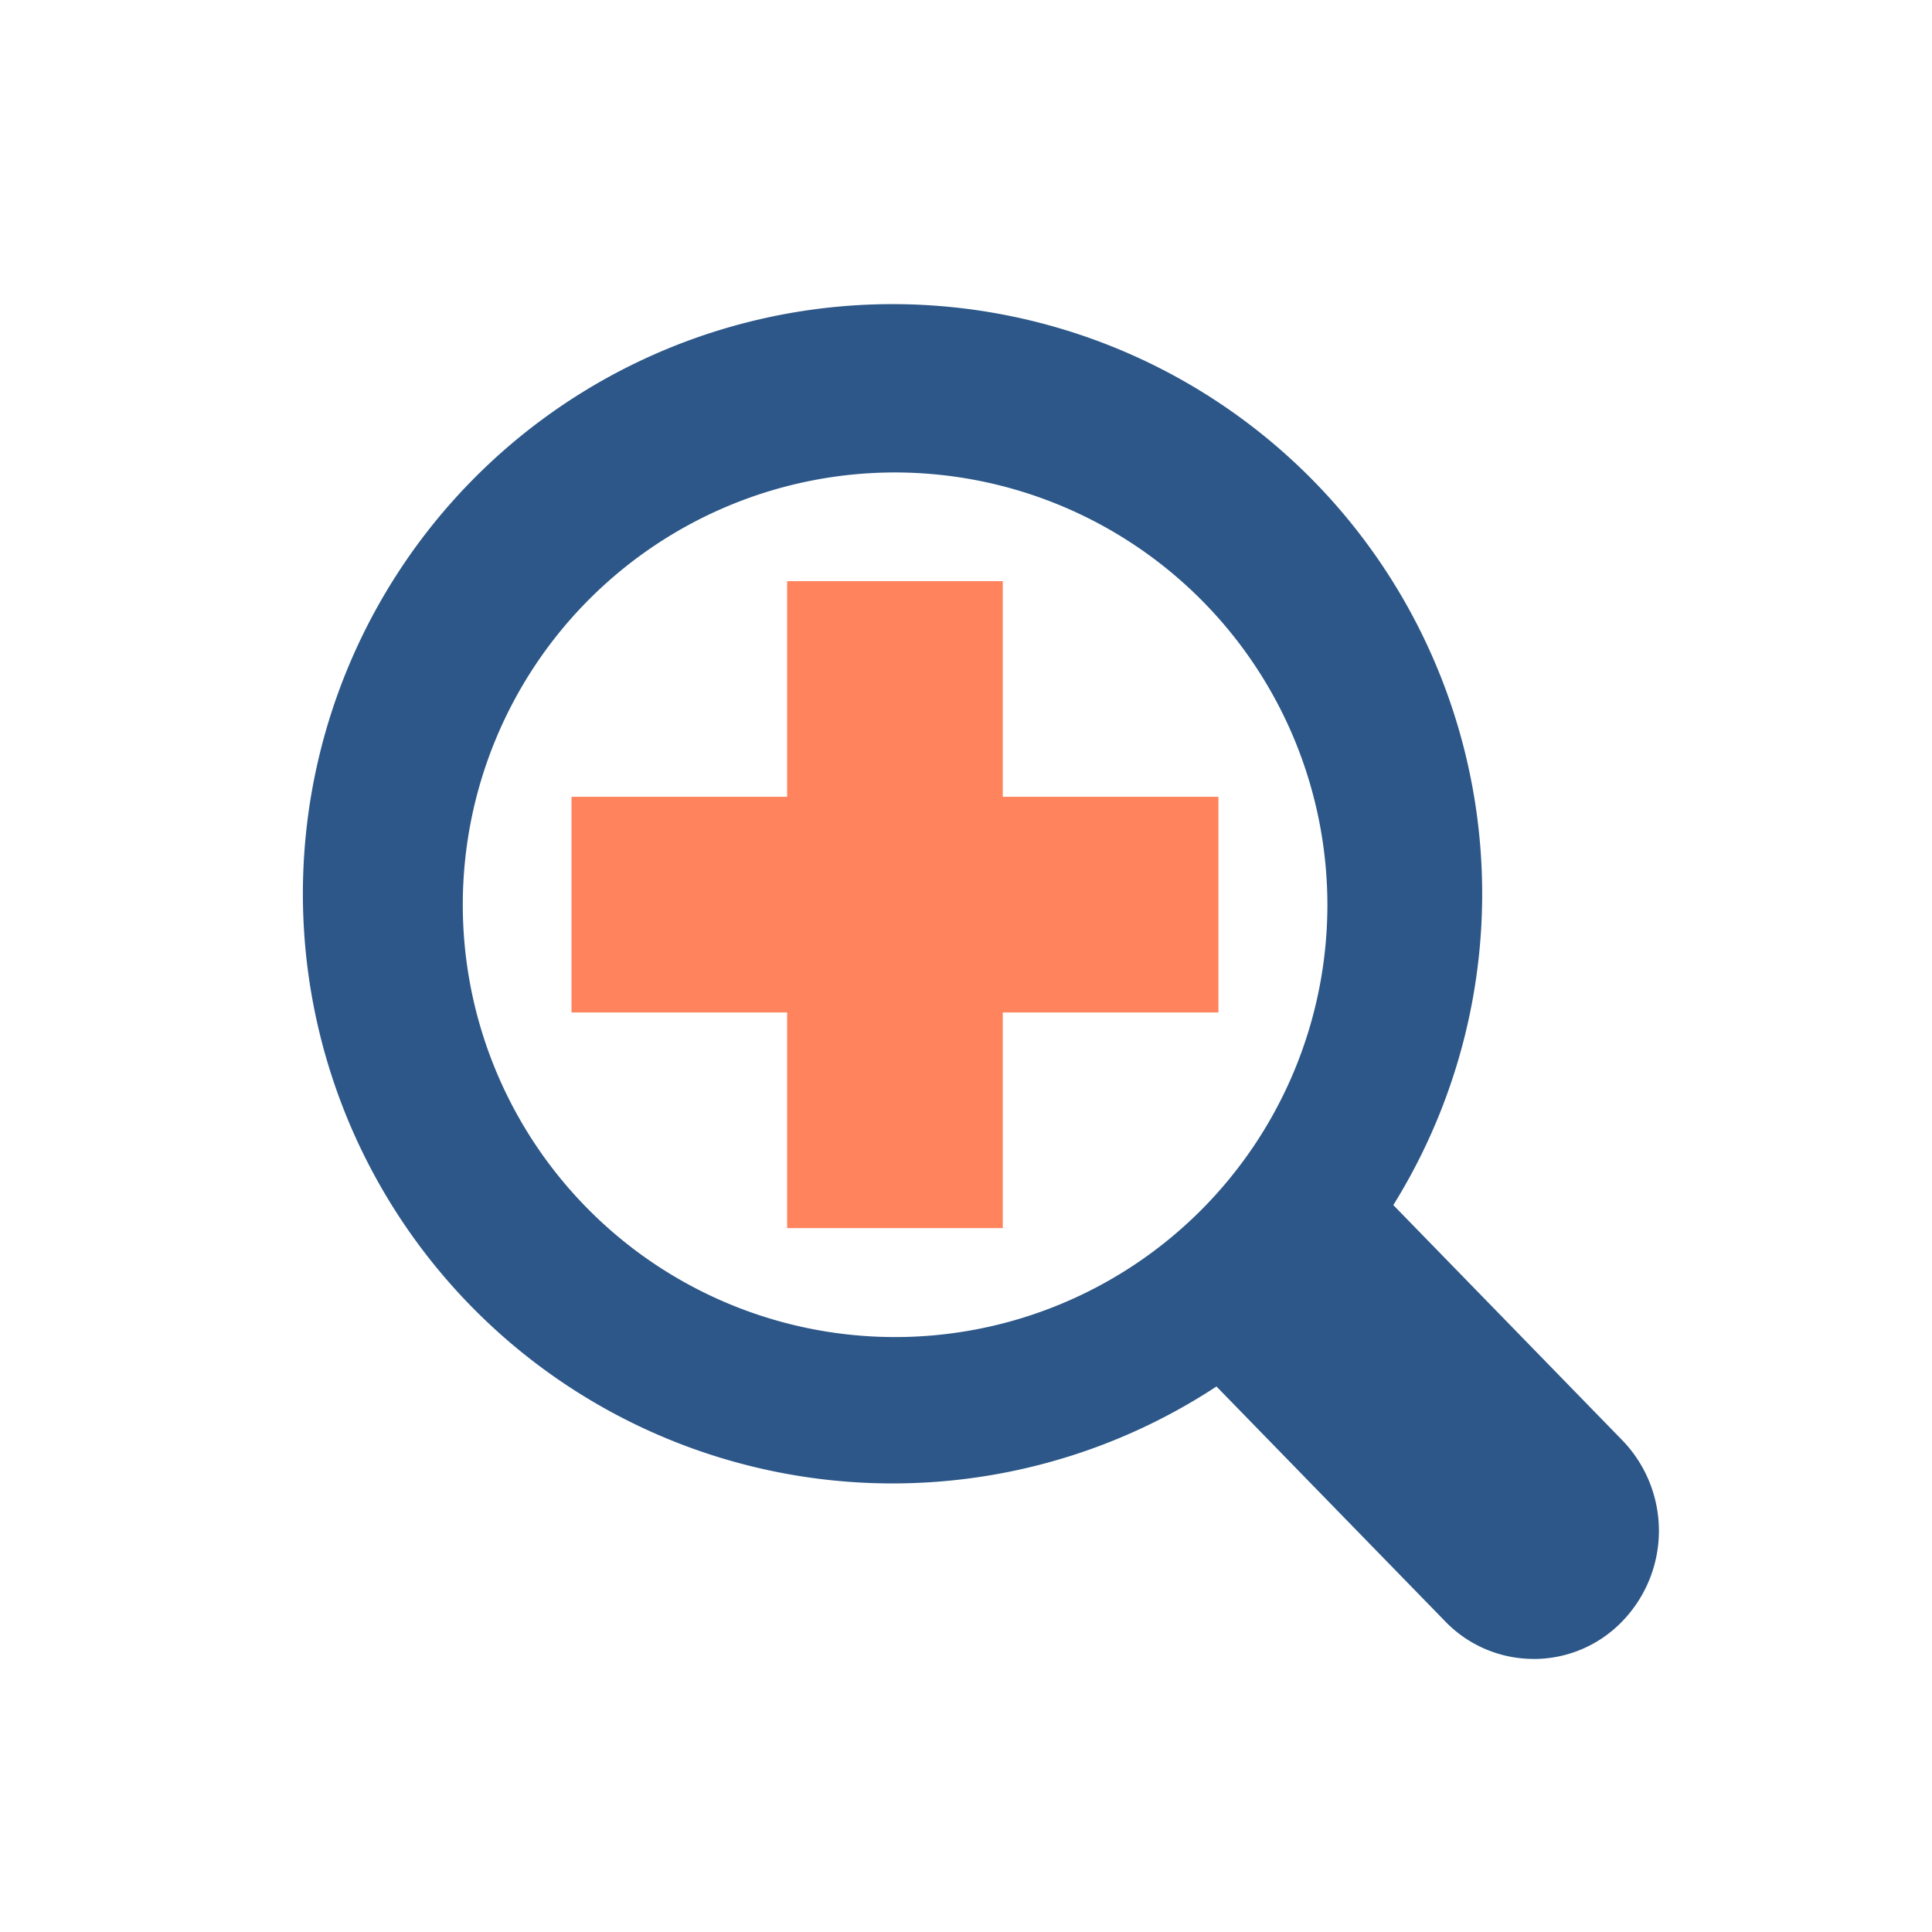 <svg xmlns="http://www.w3.org/2000/svg" width="50" height="50" viewBox="0 0 50 50">
  <g id="グループ_840" data-name="グループ 840" transform="translate(-734 -1395)">
    <g id="グループ_823" data-name="グループ 823" transform="translate(97.272 66.014)">
      <path id="パス_2627" data-name="パス 2627" d="M407.076,882.05l-5.967-6.13a15.071,15.071,0,1,0-4.465,4.582l5.964,6.125a3.1,3.1,0,0,0,4.468,0,3.288,3.288,0,0,0,0-4.577M388.315,879.4a11.267,11.267,0,1,1,11.267-11.267A11.267,11.267,0,0,1,388.315,879.4" transform="translate(271.579 484.264)" fill="#2c5788"/>
      <path id="パス_2628" data-name="パス 2628" d="M404.421,887.235a3.178,3.178,0,0,1-2.292-.973l-5.919-6.078a15.26,15.26,0,1,1,4.577-4.695l5.924,6.085a3.369,3.369,0,0,1,0,4.689,3.175,3.175,0,0,1-2.289.973Zm-8.188-7.257,6.011,6.173a3.021,3.021,0,0,0,2.177.925h0a3.016,3.016,0,0,0,2.175-.925,3.209,3.209,0,0,0,0-4.466h0l-6.011-6.175.033-.053a14.99,14.99,0,1,0-4.442,4.558Zm-8.34-.915a11.347,11.347,0,1,1,11.347-11.347,11.359,11.359,0,0,1-11.347,11.347m0-22.534a11.188,11.188,0,1,0,11.188,11.188,11.2,11.2,0,0,0-11.188-11.188" transform="translate(272 484.684)" fill="#2c5788"/>
      <path id="パス_2629" data-name="パス 2629" d="M426.537,902.095v-5.581h-5.581v5.581h-5.581v5.581h5.581v5.581h5.581v-5.581h5.581v-5.581Z" transform="translate(236.143 447.512)" fill="#ff835d"/>
    </g>
    <rect id="長方形_560" data-name="長方形 560" width="50" height="50" transform="translate(734 1395)" fill="none"/>
  </g>
</svg>
